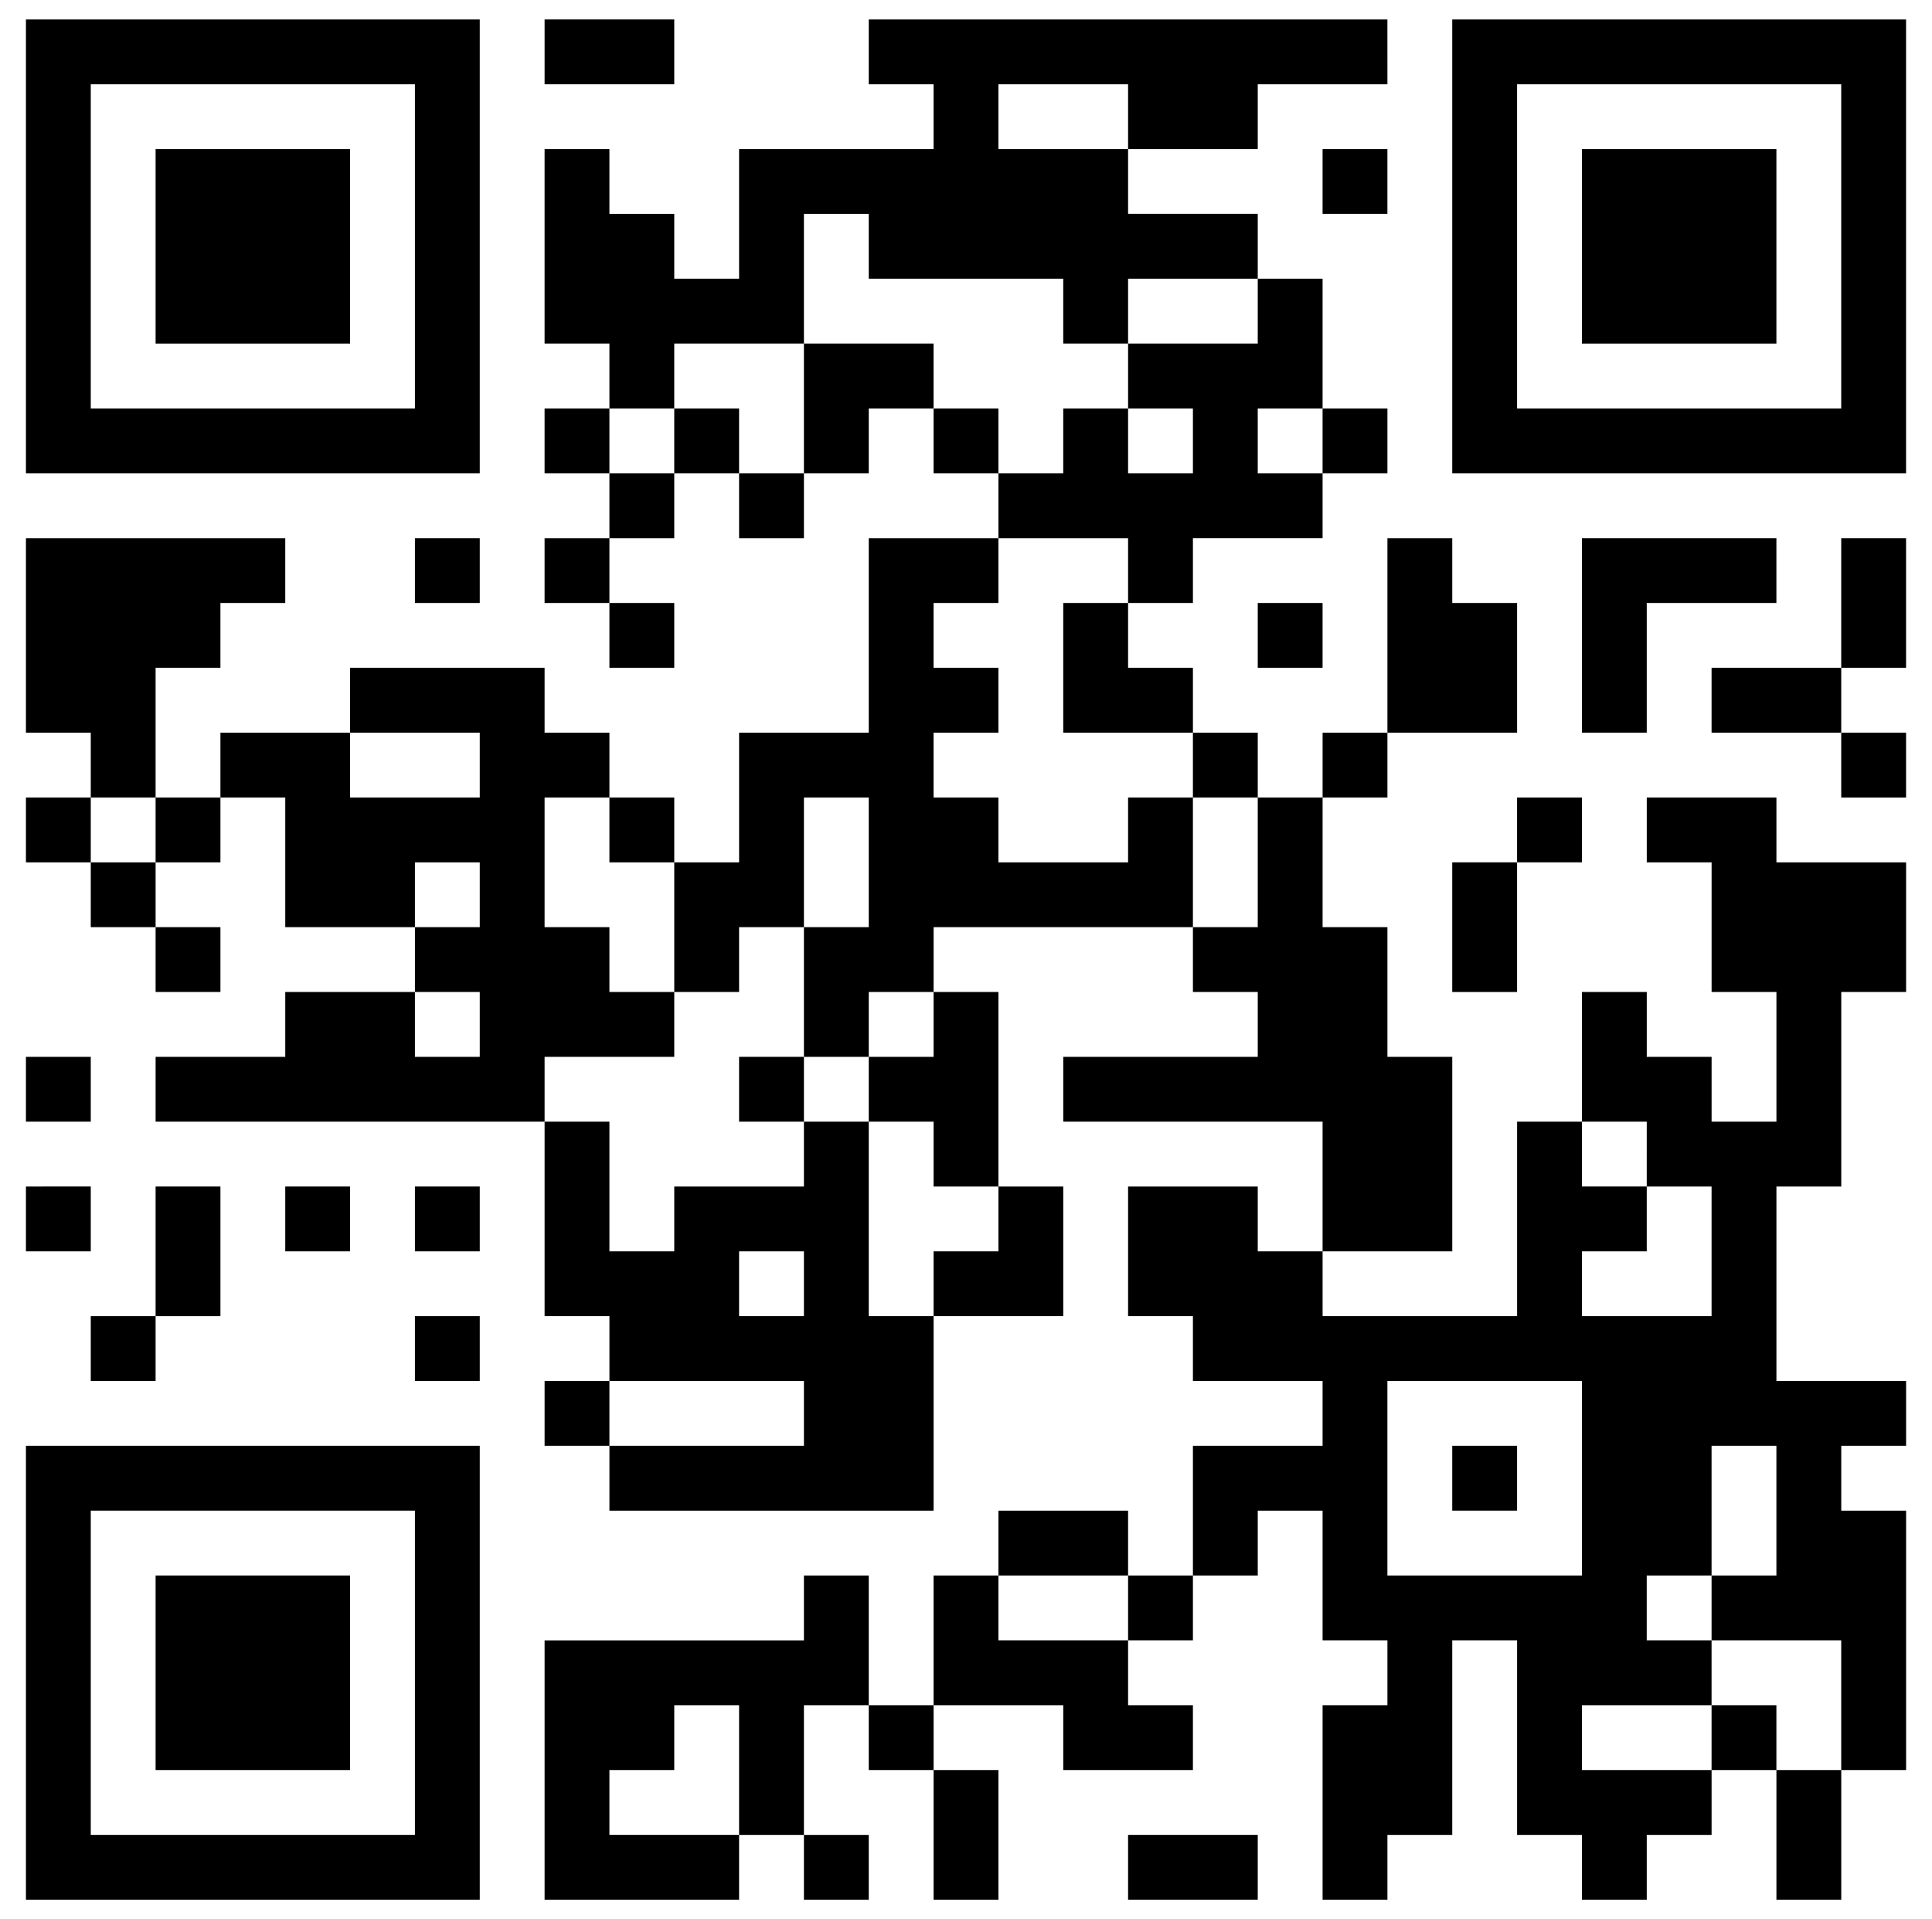 <?xml version="1.0" encoding="UTF-8"?>
<svg id="_レイヤー_1" data-name="レイヤー_1" xmlns="http://www.w3.org/2000/svg" xmlns:xlink="http://www.w3.org/1999/xlink" version="1.1" viewBox="0 0 59.6 59.2">
  <!-- Generator: Adobe Illustrator 29.7.1, SVG Export Plug-In . SVG Version: 2.1.1 Build 8)  -->
  <defs>
    <style>
      .st0 {
        fill: none;
      }

      .st1 {
        fill: #fff;
      }

      .st2 {
        clip-path: url(#clippath);
      }
    </style>
    <clipPath id="clippath">
      <rect class="st0" x="-6.2" y="-6.4" width="72" height="72"/>
    </clipPath>
  </defs>
  <g class="st2">
    <rect class="st1" x="-6.2" y="-6.4" width="72" height="72"/>
  </g>
  <path d="M.8,7.6v7h14V.6H.8v7ZM12.8,7.6v5H2.8V2.6h10v5ZM12.8,7.6"/>
  <path d="M4.8,7.6v3h6v-6h-6v3ZM4.8,7.6"/>
  <path d="M16.8,1.6v1h4V.6h-4v1ZM16.8,1.6"/>
  <path d="M26.8,1.6v1h2v2h-6v4h-2v-2h-2v-2h-2v6h2v2h-2v2h2v2h-2v2h2v2h2v-2h-2v-2h2v-2h2v2h2v-2h2v-2h2v2h2v2h-4v6h-4v4h-2v-2h-2v-2h-2v-2h-6v2h-4v2h-2v-4h2v-2h2v-2H.8v6h2v2H.8v2h2v2h2v2h2v-2h-2v-2h2v-2h2v4h4v2h-4v2h-4v2h12v6h2v2h-2v2h2v2h10v-6h4v-4h-2v-6h-2v-2h8v2h2v2h-6v2h8v4h-2v-2h-4v4h2v2h4v2h-4v4h-2v-2h-4v2h-2v4h-2v-4h-2v2h-8v8h6v-2h2v2h2v-2h-2v-4h2v2h2v4h2v-4h-2v-2h4v2h4v-2h-2v-2h2v-2h2v-2h2v4h2v2h-2v6h2v-2h2v-6h2v6h2v2h2v-2h2v-2h2v4h2v-4h2v-8h-2v-2h2v-2h-4v-6h2v-6h2v-4h-4v-2h-4v2h2v4h2v4h-2v-2h-2v-2h-2v4h-2v6h-6v-2h4v-6h-2v-4h-2v-4h2v-2h4v-4h-2v-2h-2v6h-2v2h-2v-2h-2v-2h-2v-2h2v-2h4v-2h2v-2h-2v-4h-2v-2h-4v-2h4v-2h4V.6h-16v1ZM34.8,3.6v1h-4v-2h4v1ZM26.8,7.6v1h6v2h2v-2h4v2h-4v2h2v2h-2v-2h-2v2h-2v-2h-2v-2h-4v4h-2v-2h-2v2h-2v-2h2v-2h4v-4h2v1ZM40.8,13.6v1h-2v-2h2v1ZM34.8,17.6v1h-2v4h4v2h2v4h-2v-4h-2v2h-4v-2h-2v-2h2v-2h-2v-2h2v-2h4v1ZM14.8,23.6v1h-4v-2h4v1ZM4.8,25.6v1h-2v-2h2v1ZM18.8,25.6v1h2v4h2v-2h2v-4h2v4h-2v4h2v-2h2v2h-2v2h2v2h2v2h-2v2h-2v-6h-2v2h-4v2h-2v-4h-2v-2h4v-2h-2v-2h-2v-4h2v1ZM14.8,27.6v1h-2v-2h2v1ZM14.8,31.6v1h-2v-2h2v1ZM50.8,35.6v1h2v4h-4v-2h2v-2h-2v-2h2v1ZM24.8,39.6v1h-2v-2h2v1ZM24.8,43.6v1h-6v-2h6v1ZM48.8,45.6v3h-6v-6h6v3ZM54.8,46.6v2h-2v2h4v4h-2v-2h-2v2h-4v-2h4v-2h-2v-2h2v-4h2v2ZM34.8,49.6v1h-4v-2h4v1ZM22.8,54.6v2h-4v-2h2v-2h2v2ZM22.8,54.6"/>
  <path d="M22.8,33.6v1h2v-2h-2v1ZM22.8,33.6"/>
  <path d="M44.8,45.6v1h2v-2h-2v1ZM44.8,45.6"/>
  <path d="M44.8,7.6v7h14V.6h-14v7ZM56.8,7.6v5h-10V2.6h10v5ZM56.8,7.6"/>
  <path d="M48.8,7.6v3h6v-6h-6v3ZM48.8,7.6"/>
  <path d="M40.8,5.6v1h2v-2h-2v1ZM40.8,5.6"/>
  <path d="M12.8,17.6v1h2v-2h-2v1ZM12.8,17.6"/>
  <path d="M48.8,19.6v3h2v-4h4v-2h-6v3ZM48.8,19.6"/>
  <path d="M56.8,18.6v2h-4v2h4v2h2v-2h-2v-2h2v-4h-2v2ZM56.8,18.6"/>
  <path d="M38.8,19.6v1h2v-2h-2v1ZM38.8,19.6"/>
  <path d="M46.8,25.6v1h-2v4h2v-4h2v-2h-2v1ZM46.8,25.6"/>
  <path d="M.8,33.6v1h2v-2H.8v1ZM.8,33.6"/>
  <path d="M.8,37.6v1h2v-2H.8v1ZM.8,37.6"/>
  <path d="M4.8,38.6v2h-2v2h2v-2h2v-4h-2v2ZM4.8,38.6"/>
  <path d="M8.8,37.6v1h2v-2h-2v1ZM8.8,37.6"/>
  <path d="M12.8,37.6v1h2v-2h-2v1ZM12.8,37.6"/>
  <path d="M12.8,41.6v1h2v-2h-2v1ZM12.8,41.6"/>
  <path d="M.8,51.6v7h14v-14H.8v7ZM12.8,51.6v5H2.8v-10h10v5ZM12.8,51.6"/>
  <path d="M4.8,51.6v3h6v-6h-6v3ZM4.8,51.6"/>
  <path d="M34.8,57.6v1h4v-2h-4v1ZM34.8,57.6"/>
</svg>